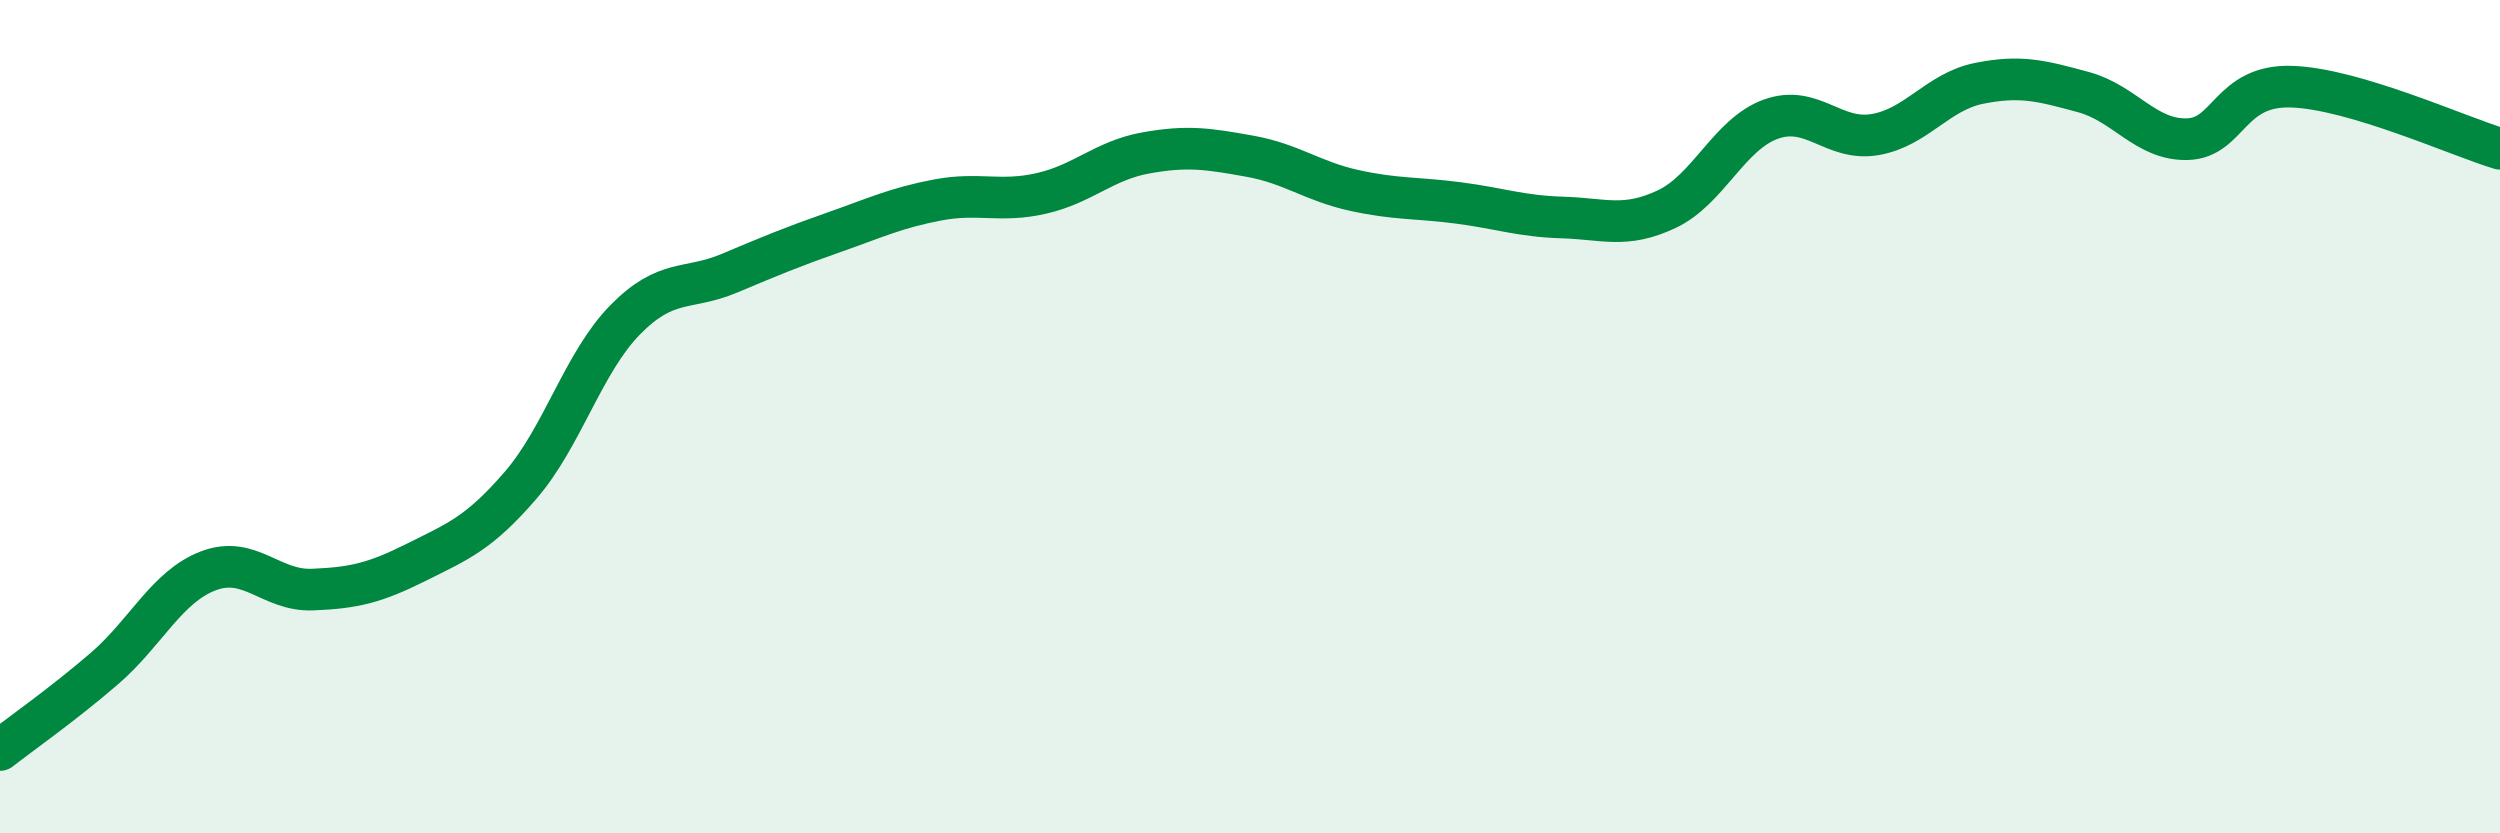 
    <svg width="60" height="20" viewBox="0 0 60 20" xmlns="http://www.w3.org/2000/svg">
      <path
        d="M 0,18 C 0.5,17.61 1.5,16.91 2.5,16.05 C 3.5,15.19 4,14.08 5,13.7 C 6,13.32 6.5,14.19 7.5,14.15 C 8.5,14.11 9,13.99 10,13.49 C 11,12.99 11.5,12.8 12.5,11.64 C 13.5,10.48 14,8.7 15,7.68 C 16,6.66 16.5,6.98 17.5,6.56 C 18.5,6.14 19,5.93 20,5.58 C 21,5.23 21.5,4.99 22.5,4.8 C 23.5,4.61 24,4.87 25,4.64 C 26,4.41 26.5,3.85 27.5,3.67 C 28.5,3.49 29,3.57 30,3.75 C 31,3.93 31.5,4.35 32.5,4.57 C 33.5,4.79 34,4.74 35,4.87 C 36,5 36.5,5.19 37.5,5.22 C 38.5,5.25 39,5.49 40,5.02 C 41,4.55 41.5,3.22 42.5,2.86 C 43.5,2.5 44,3.4 45,3.23 C 46,3.06 46.5,2.2 47.5,2 C 48.5,1.8 49,1.94 50,2.21 C 51,2.48 51.5,3.37 52.5,3.34 C 53.5,3.31 53.5,2.03 55,2.08 C 56.5,2.13 59,3.27 60,3.57L60 20L0 20Z"
        fill="#008740"
        opacity="0.1"
        stroke-linecap="round"
        stroke-linejoin="round"
      />
      <path
        d="M 0,18 C 0.5,17.61 1.5,16.91 2.5,16.05 C 3.5,15.19 4,14.08 5,13.7 C 6,13.32 6.5,14.19 7.5,14.15 C 8.5,14.11 9,13.99 10,13.49 C 11,12.99 11.5,12.8 12.5,11.64 C 13.5,10.48 14,8.7 15,7.68 C 16,6.66 16.5,6.98 17.5,6.56 C 18.5,6.14 19,5.93 20,5.58 C 21,5.23 21.5,4.99 22.5,4.8 C 23.5,4.61 24,4.87 25,4.64 C 26,4.41 26.5,3.85 27.5,3.67 C 28.5,3.49 29,3.57 30,3.75 C 31,3.93 31.5,4.35 32.5,4.57 C 33.5,4.79 34,4.74 35,4.87 C 36,5 36.5,5.19 37.5,5.22 C 38.5,5.25 39,5.49 40,5.02 C 41,4.55 41.5,3.22 42.5,2.86 C 43.5,2.5 44,3.4 45,3.23 C 46,3.06 46.5,2.2 47.5,2 C 48.5,1.8 49,1.94 50,2.21 C 51,2.48 51.5,3.37 52.5,3.34 C 53.5,3.31 53.5,2.03 55,2.08 C 56.5,2.13 59,3.27 60,3.57"
        stroke="#008740"
        stroke-width="1"
        fill="none"
        stroke-linecap="round"
        stroke-linejoin="round"
      />
    </svg>
  